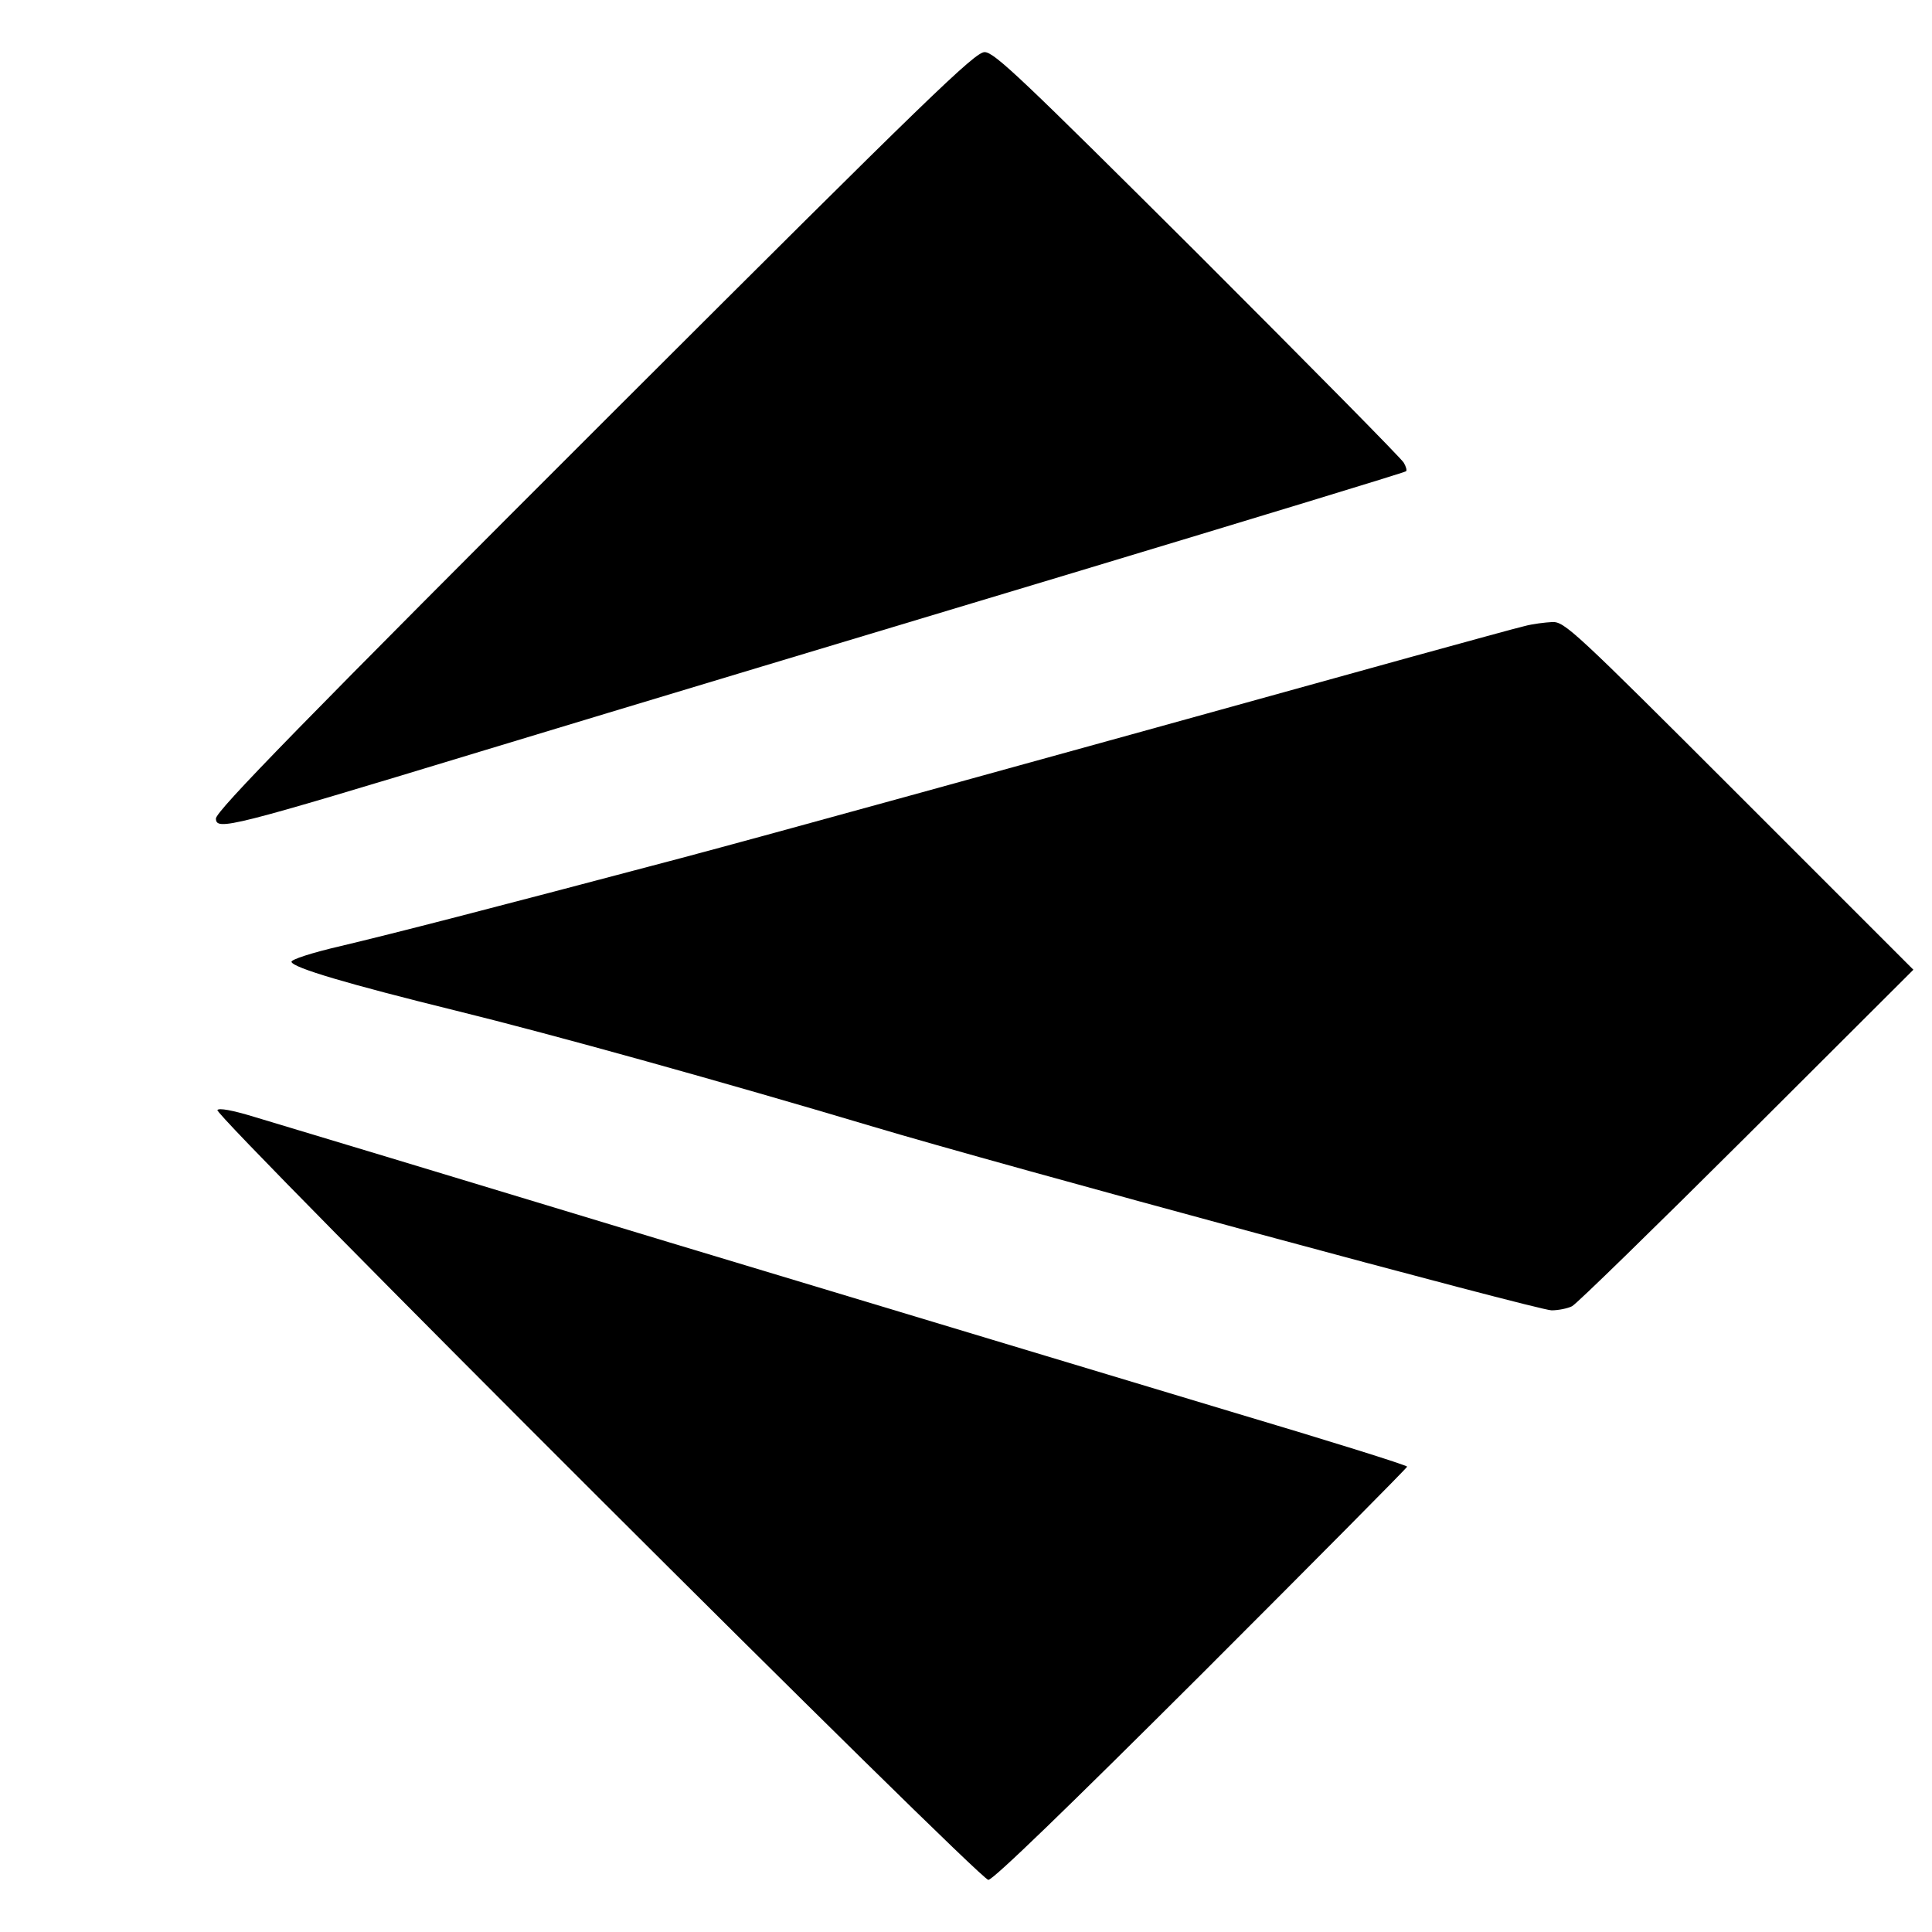 <?xml version="1.0" standalone="no"?>
<!DOCTYPE svg PUBLIC "-//W3C//DTD SVG 20010904//EN"
 "http://www.w3.org/TR/2001/REC-SVG-20010904/DTD/svg10.dtd">
<svg version="1.0" xmlns="http://www.w3.org/2000/svg"
 width="519pt" height="519pt" viewBox="0 0 519 519"
 preserveAspectRatio="xMidYMid meet">
<g transform="translate(0,519) scale(0.1,-0.1)"
fill="#000000" stroke="none">
<path d="M1662 4098 c-850 -849 -1082 -1087 -1082 -1107 1 -33 35 -25 710 180
382 116 1097 331 1589 479 491 148 895 271 898 274 3 2 0 13 -6 23 -5 10 -254
262 -553 561 -473 471 -547 542 -573 542 -26 0 -149 -119 -983 -952z"/>
<path d="M4095 3508 c-22 -5 -159 -43 -305 -83 -1132 -314 -1716 -475 -1960
-540 -521 -138 -774 -203 -913 -236 -82 -19 -136 -37 -134 -43 5 -16 150 -59
442 -131 264 -65 723 -193 1115 -310 350 -105 1792 -495 1828 -495 18 0 43 5
55 11 12 6 223 212 470 458 l447 446 -467 467 c-445 445 -470 468 -503 467
-19 -1 -53 -5 -75 -11z"/>
<path d="M584 2208 c-10 -15 2047 -2068 2071 -2068 13 0 216 197 572 552 304
304 553 555 553 558 0 4 -215 71 -477 149 -263 79 -939 283 -1503 453 -564
171 -1067 323 -1118 338 -59 18 -94 24 -98 18z"/>
</g>
</svg>
